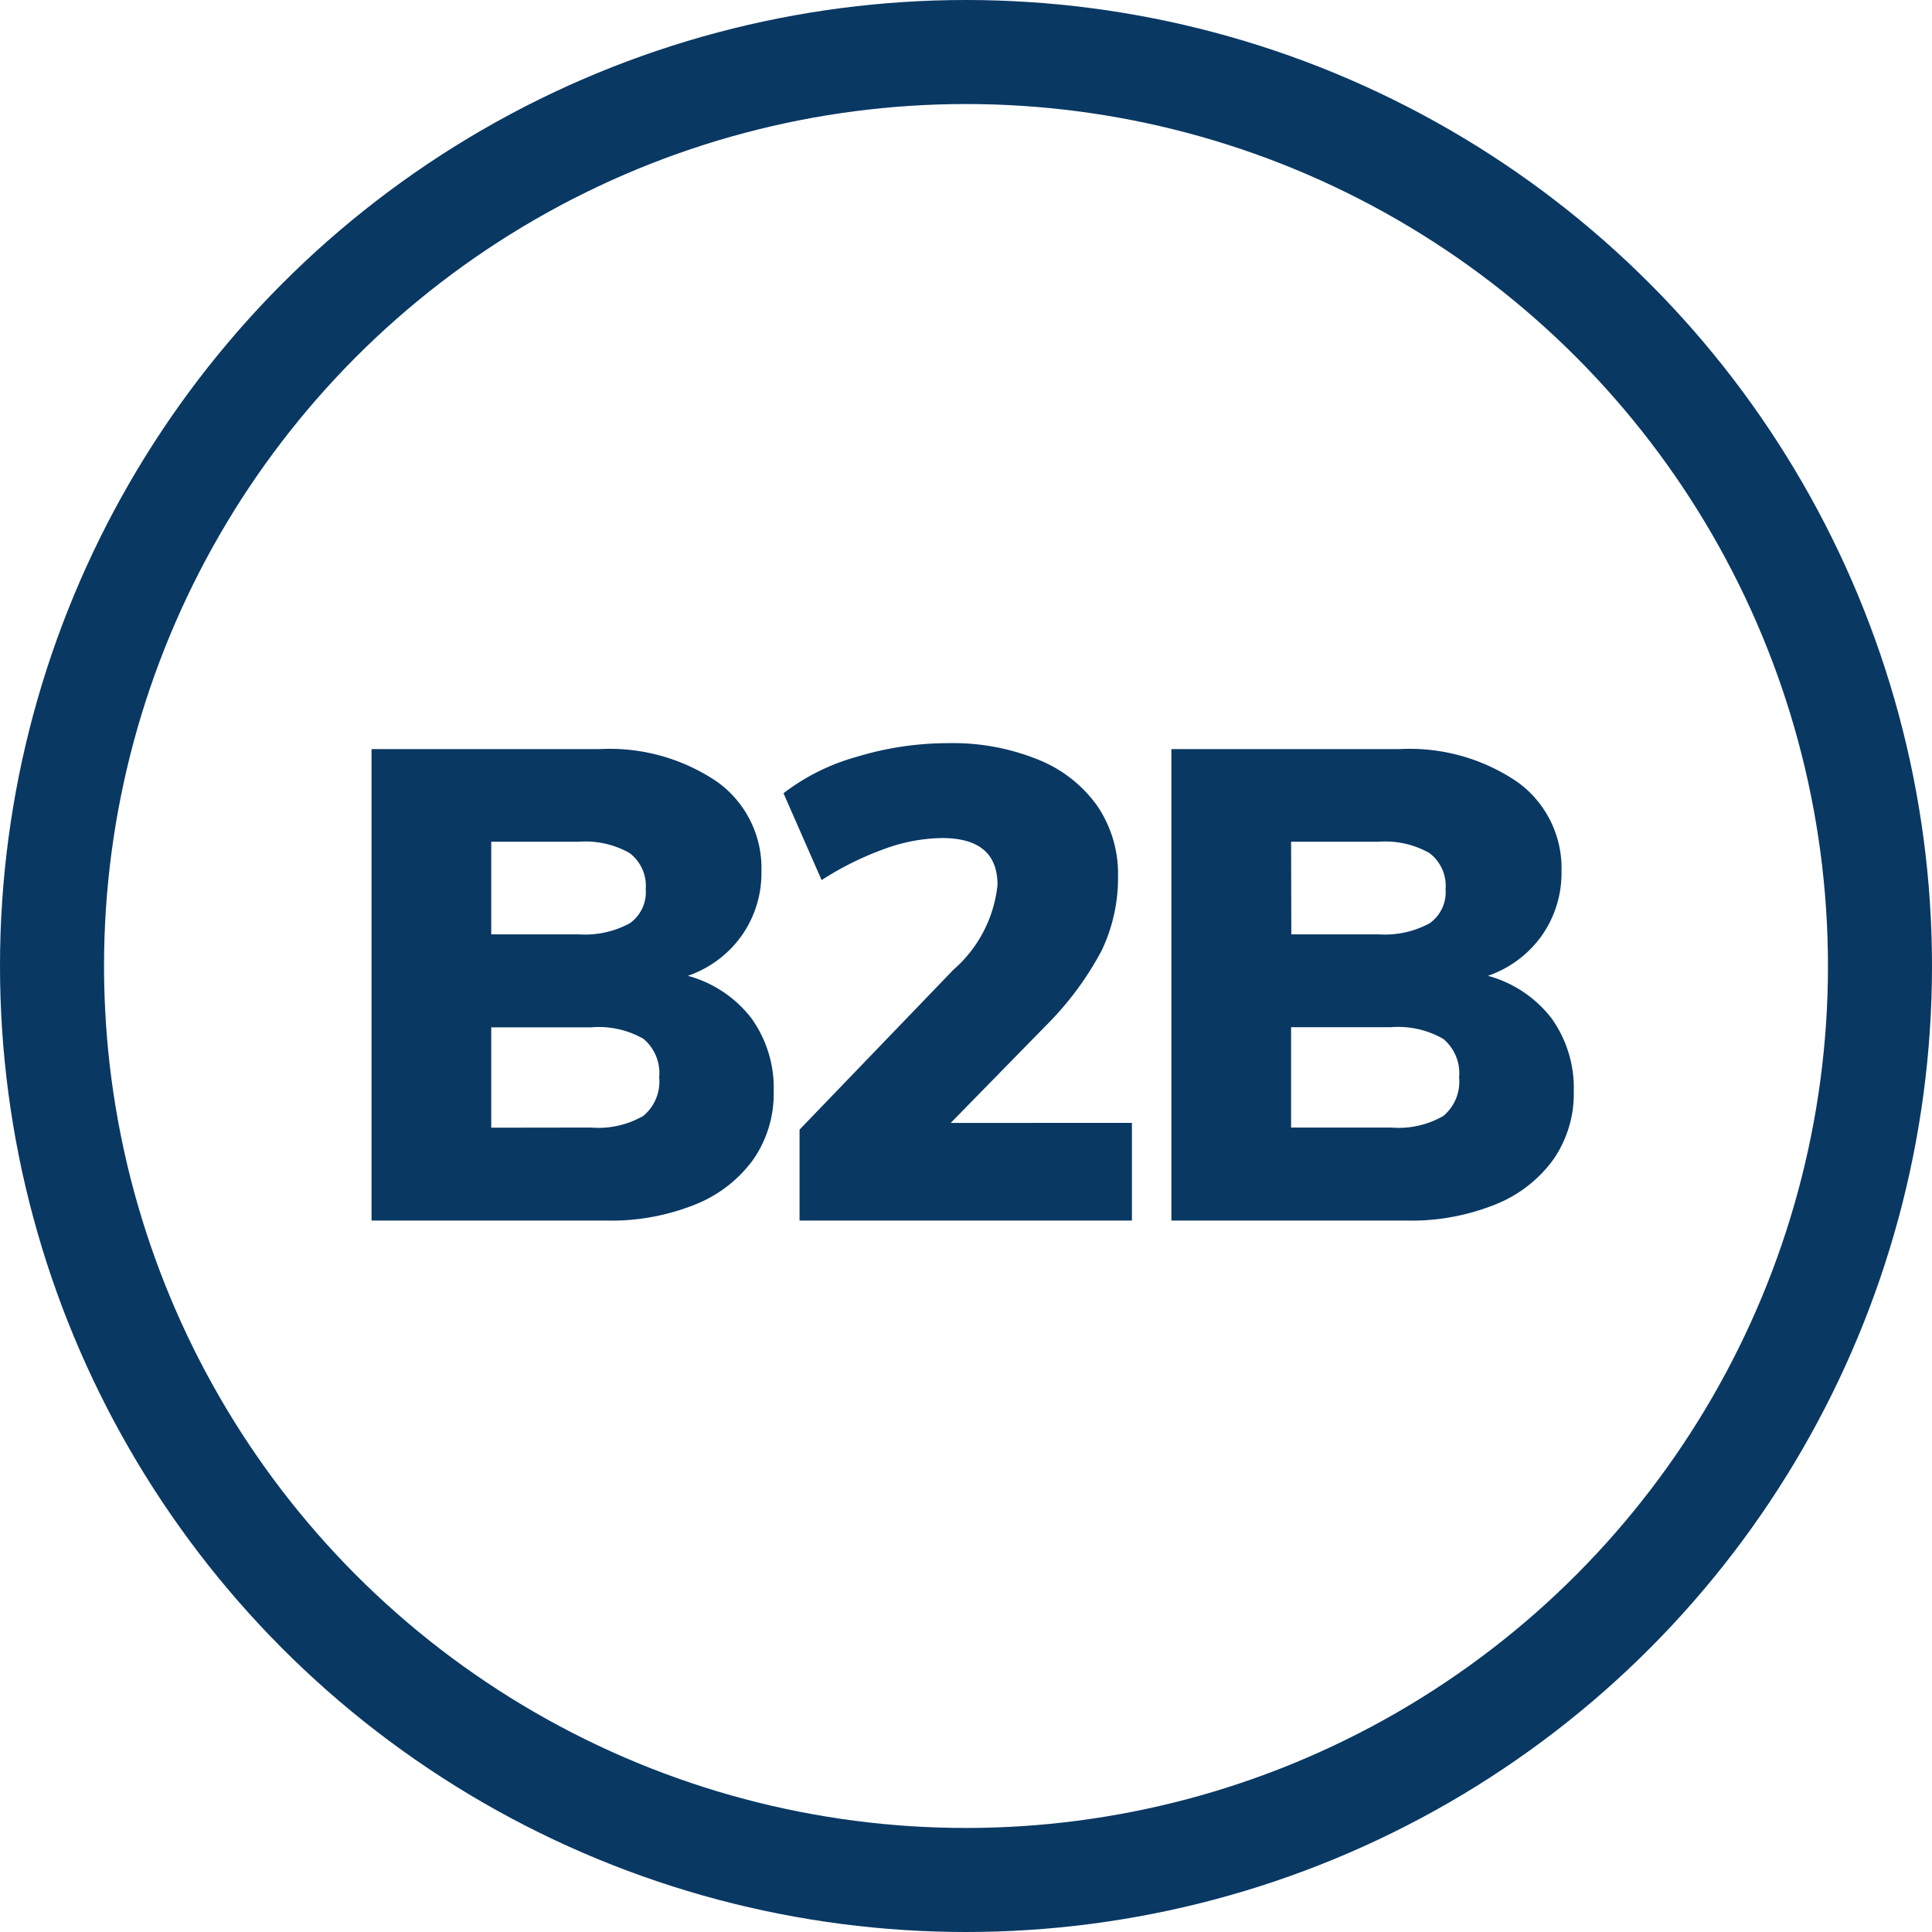 <svg xmlns="http://www.w3.org/2000/svg" width="26" height="26" viewBox="0 0 26 26">
  <g id="Group_7964" data-name="Group 7964" transform="translate(-1208 -70)">
    <g id="Ellipse_366" data-name="Ellipse 366" transform="translate(1208 70)" fill="none" stroke="#093863" stroke-width="1.4">
      <circle cx="13" cy="13" r="13" stroke="none"/>
      <circle cx="13" cy="13" r="12.3" fill="none"/>
    </g>
    <path id="Path_29214" data-name="Path 29214" d="M4.833-3.294a1.614,1.614,0,0,1,.855.571,1.608,1.608,0,0,1,.3.986,1.551,1.551,0,0,1-.274.914,1.773,1.773,0,0,1-.783.607A3.033,3.033,0,0,1,3.735,0H.576V-6.345H3.645A2.573,2.573,0,0,1,5.234-5.9a1.428,1.428,0,0,1,.589,1.2,1.463,1.463,0,0,1-.261.859A1.482,1.482,0,0,1,4.833-3.294ZM2.187-3.852H3.366A1.262,1.262,0,0,0,4.05-4a.512.512,0,0,0,.216-.459.554.554,0,0,0-.216-.486,1.2,1.2,0,0,0-.684-.153H2.187Zm1.341,2.6a1.21,1.21,0,0,0,.707-.158.6.6,0,0,0,.212-.518.6.6,0,0,0-.212-.518A1.21,1.21,0,0,0,3.528-2.6H2.187v1.35Zm7.281-.063V0H6.336V-1.224l2.07-2.151A1.752,1.752,0,0,0,9-4.518q0-.63-.747-.63A2.338,2.338,0,0,0,7.474-5a4.145,4.145,0,0,0-.841.418L6.12-5.751a2.884,2.884,0,0,1,.985-.49,4.236,4.236,0,0,1,1.238-.184,3.045,3.045,0,0,1,1.2.22,1.788,1.788,0,0,1,.8.625,1.625,1.625,0,0,1,.279.945,2.268,2.268,0,0,1-.22,1,4.213,4.213,0,0,1-.752,1.013L8.37-1.314ZM15.6-3.294a1.614,1.614,0,0,1,.855.571,1.608,1.608,0,0,1,.3.986,1.551,1.551,0,0,1-.274.914,1.773,1.773,0,0,1-.783.607A3.033,3.033,0,0,1,14.5,0H11.34V-6.345h3.069A2.573,2.573,0,0,1,16-5.9a1.428,1.428,0,0,1,.59,1.2,1.463,1.463,0,0,1-.261.859A1.482,1.482,0,0,1,15.6-3.294Zm-2.646-.558H14.13A1.262,1.262,0,0,0,14.814-4a.512.512,0,0,0,.216-.459.554.554,0,0,0-.216-.486,1.2,1.2,0,0,0-.684-.153H12.951Zm1.341,2.6A1.21,1.21,0,0,0,15-1.408a.6.6,0,0,0,.212-.518A.6.6,0,0,0,15-2.444a1.21,1.21,0,0,0-.707-.158H12.951v1.35Z" transform="translate(1212.424 86.426)" fill="#093863"/>
  </g>
</svg>
